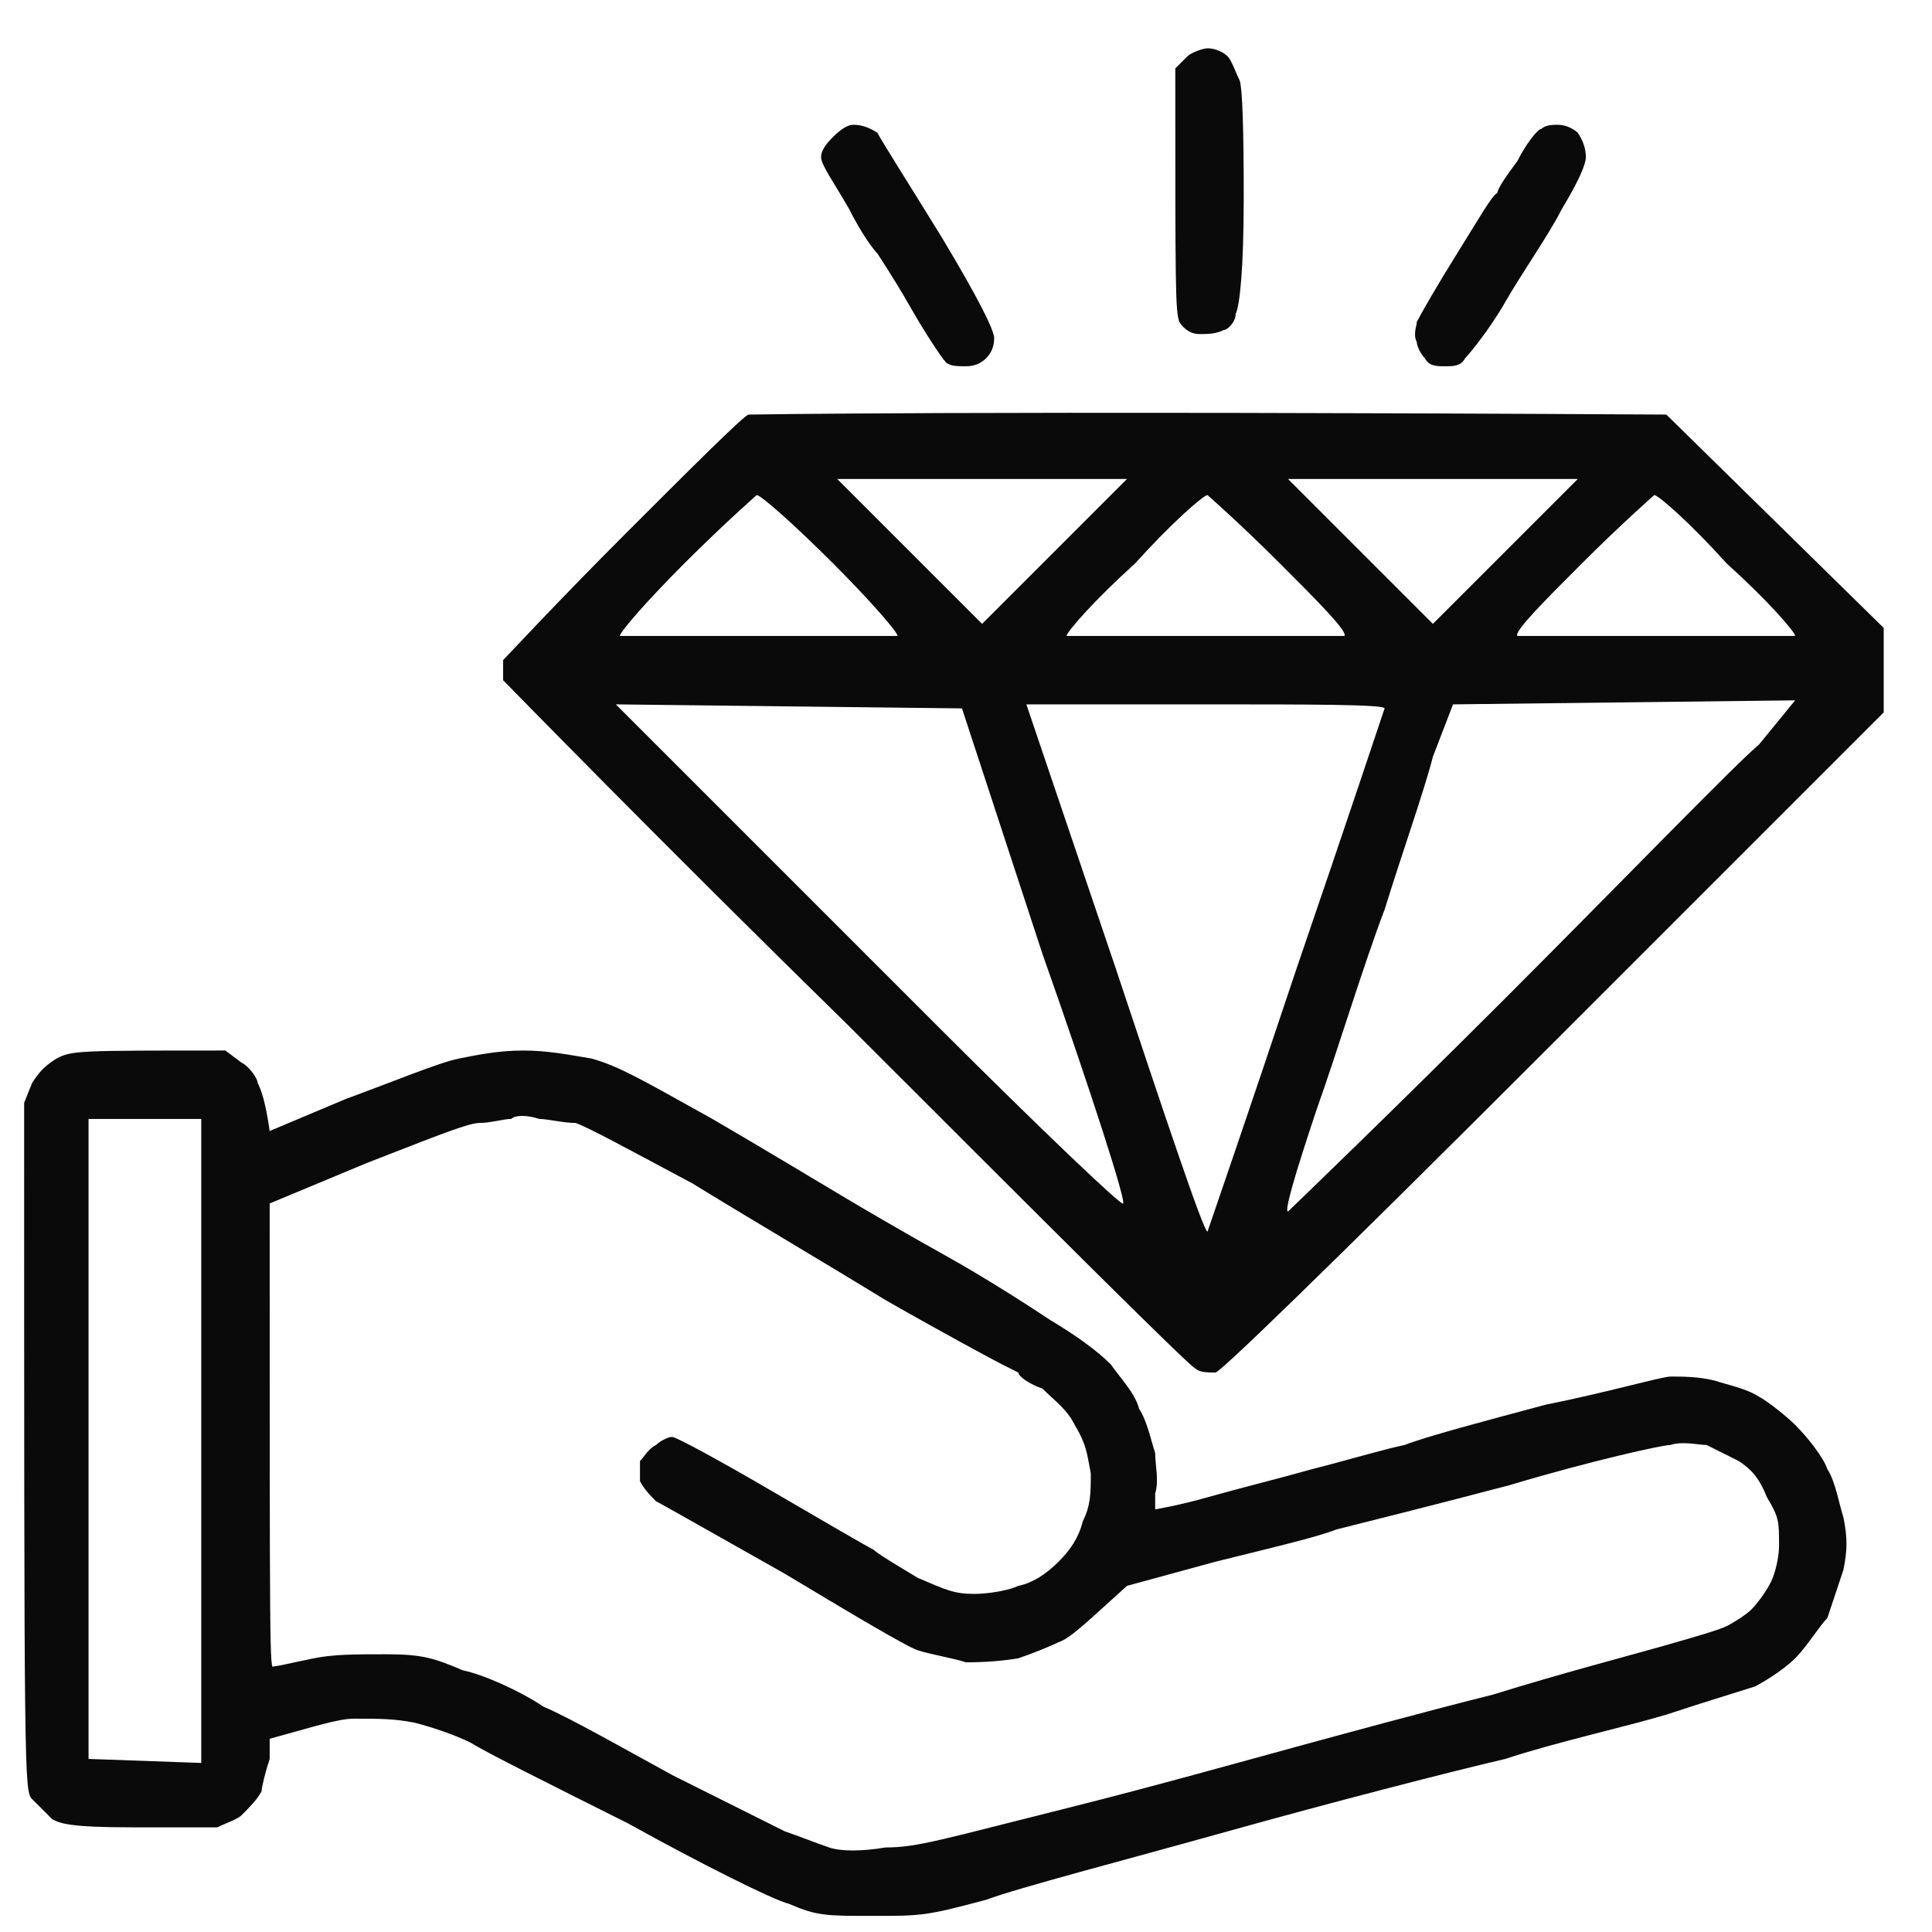 <svg height="48" width="48" viewBox="0 0 48 48" xmlns="http://www.w3.org/2000/svg" version="1.2"><style>.a{fill:#0a0a0a}</style><path d="m30 1.2c0.2 0 0.4 0.1 0.5 0.2 0.1 0.1 0.2 0.4 0.3 0.6q0.1 0.3 0.1 2.9c0 1.8-0.1 2.7-0.2 2.9 0 0.2-0.2 0.4-0.3 0.4-0.2 0.1-0.4 0.1-0.6 0.1q-0.3 0-0.5-0.3c-0.1-0.3-0.1-0.8-0.1-6.3l0.3-0.3c0.1-0.1 0.4-0.2 0.5-0.2zm11.4 9.1l5.4 5.3v2.1l-8.2 8.2c-6 6-8.3 8.2-8.4 8.2-0.2 0-0.4 0-0.5-0.1-0.1 0-4-3.9-8.6-8.5-4.7-4.6-8.5-8.5-8.6-8.6q0-0.2 0-0.5c0.1-0.1 1.4-1.5 3-3.1 1.6-1.6 3-3 3.1-3 0.1 0 5.3-0.1 22.8 0zm-17 5.2l3.6-3.6h-7.2zm11.2 0l3.6-3.6h-7.2zm-20.2 0.3c0 0 1.6 0 3.5 0 1.8 0 3.4 0 3.4 0 0-0.1-0.7-0.9-1.6-1.8-1-1-1.8-1.7-1.9-1.7 0 0-0.8 0.7-1.8 1.7-0.9 0.9-1.6 1.7-1.6 1.8zm11.1 0c0.1 0 1.6 0 3.5 0 1.8 0 3.4 0 3.4 0 0.1-0.1-0.7-0.9-1.6-1.8-1-1-1.8-1.7-1.8-1.7-0.1 0-0.9 0.7-1.8 1.7-1 0.9-1.7 1.7-1.7 1.8zm11.2 0c0 0 1.6 0 3.5 0 1.9 0 3.4 0 3.4 0 0-0.1-0.7-0.9-1.7-1.8-0.9-1-1.7-1.7-1.8-1.7 0 0-0.8 0.7-1.8 1.7-0.9 0.9-1.7 1.7-1.6 1.8zm-20.7 3.4c1 1 3.8 3.8 6.3 6.3 2.5 2.5 4.6 4.5 4.6 4.4 0.1 0-0.8-2.8-2-6.2l-2-6.1-8.6-0.1zm10.7 4.8c1.2 3.6 2.2 6.6 2.3 6.6 0 0 1-2.9 2.2-6.5 1.2-3.5 2.2-6.5 2.2-6.5 0-0.1-1.9-0.1-4.4-0.1h-4.5zm7.9-5.2c-0.2 0.8-0.8 2.5-1.2 3.8-0.5 1.3-1.2 3.6-1.7 5-0.5 1.5-0.8 2.5-0.7 2.5 0 0 2.5-2.4 5.4-5.3 2.9-2.9 5.7-5.8 6.3-6.3l0.9-1.1-8.5 0.1zm-30 7.3l0.4 0.3c0.2 0.1 0.4 0.4 0.4 0.5 0.1 0.2 0.2 0.5 0.3 1.2l1.9-0.8c1.1-0.4 2.3-0.9 2.8-1 0.5-0.1 1-0.2 1.6-0.2 0.6 0 1.1 0.1 1.7 0.2 0.7 0.2 1.2 0.5 3 1.5 1.2 0.7 2.7 1.6 3.2 1.9 0.5 0.3 1.7 1 2.6 1.5 0.9 0.5 2 1.2 2.6 1.6q1 0.6 1.5 1.1c0.2 0.3 0.6 0.7 0.7 1.1 0.2 0.3 0.3 0.8 0.4 1.1 0 0.3 0.1 0.7 0 1 0 0.2 0 0.4 0 0.4 0 0 0.6-0.1 1.3-0.3 0.7-0.2 1.9-0.5 2.6-0.7 0.8-0.2 1.8-0.5 2.3-0.6 0.5-0.2 2-0.6 3.5-1 1.5-0.3 2.9-0.7 3.1-0.7 0.3 0 0.7 0 1.1 0.1 0.3 0.1 0.8 0.2 1.1 0.4 0.2 0.1 0.7 0.5 0.9 0.7 0.3 0.3 0.7 0.8 0.8 1.1 0.2 0.3 0.3 0.9 0.4 1.2 0.1 0.5 0.1 0.8 0 1.3-0.1 0.3-0.3 0.9-0.4 1.2-0.2 0.2-0.5 0.7-0.8 1-0.3 0.3-0.8 0.6-1 0.7-0.3 0.1-1.3 0.4-2.2 0.7-1 0.3-2.8 0.7-4 1.1-1.3 0.3-4.4 1.1-6.9 1.8-2.5 0.7-5.2 1.4-6 1.7-1.5 0.4-1.6 0.4-2.8 0.4-1.2 0-1.4 0-2.1-0.3-0.4-0.1-2.2-1-4-2-1.8-0.9-3.6-1.8-3.9-2-0.4-0.2-1-0.4-1.4-0.5-0.5-0.1-0.9-0.1-1.5-0.1-0.4 0-1 0.2-2.1 0.5v0.5c-0.1 0.3-0.2 0.7-0.2 0.8-0.1 0.2-0.3 0.4-0.5 0.6-0.1 0.1-0.4 0.2-0.6 0.3-0.1 0-1.1 0-2.1 0-1.6 0-1.8-0.1-2-0.2-0.2-0.2-0.4-0.4-0.5-0.5-0.2-0.2-0.2-0.4-0.2-17.3l0.2-0.5c0.2-0.3 0.3-0.4 0.6-0.6 0.4-0.2 0.5-0.2 4.2-0.2zm6.3 1.8c-0.3 0-1.5 0.5-2.8 1l-2.4 1c0 11.3 0 11.6 0.1 11.5 0.1 0 0.5-0.1 1-0.2 0.5-0.1 1-0.1 1.8-0.1 0.9 0 1.2 0.1 1.9 0.4 0.5 0.1 1.4 0.5 2 0.9 0.7 0.3 2.1 1.1 3.2 1.7 1.2 0.6 2.4 1.2 2.8 1.4 0.3 0.1 0.8 0.3 1.1 0.4 0.3 0.1 0.8 0.1 1.4 0 0.8 0 1.4-0.2 4.6-1 2-0.5 4.5-1.2 5.6-1.5 1.1-0.3 3.3-0.9 4.9-1.3 1.6-0.5 3.5-1 4.2-1.2 0.7-0.2 1.4-0.4 1.6-0.5 0.2-0.1 0.5-0.3 0.6-0.4 0.2-0.2 0.4-0.5 0.5-0.7 0.1-0.2 0.2-0.6 0.2-0.9 0-0.6 0-0.7-0.3-1.2-0.2-0.5-0.4-0.7-0.7-0.9-0.2-0.1-0.6-0.3-0.8-0.4-0.2 0-0.6-0.1-0.9 0-0.2 0-2 0.4-4 1-1.9 0.5-3.9 1-4.3 1.1-0.5 0.2-1.8 0.5-3 0.8l-2.2 0.6c-1 0.9-1.4 1.3-1.7 1.4-0.2 0.1-0.7 0.3-1 0.4q-0.6 0.1-1.3 0.1c-0.3-0.1-0.9-0.2-1.2-0.3-0.3-0.1-1.8-1-3.3-1.9-1.6-0.9-3-1.7-3.2-1.8-0.1-0.1-0.3-0.3-0.4-0.5q0-0.2 0-0.5c0.1-0.1 0.2-0.3 0.4-0.4 0.1-0.1 0.3-0.2 0.4-0.2 0.1 0 1.2 0.6 2.4 1.3 1.2 0.7 2.4 1.4 2.6 1.5 0.1 0.1 0.6 0.4 1.1 0.7 0.7 0.3 0.9 0.4 1.4 0.4 0.4 0 0.9-0.1 1.1-0.2q0.5-0.1 1-0.6c0.3-0.3 0.5-0.6 0.6-1 0.2-0.4 0.2-0.7 0.2-1.2-0.1-0.5-0.1-0.7-0.4-1.2-0.2-0.4-0.5-0.6-0.8-0.9-0.3-0.1-0.6-0.3-0.6-0.4 0 0-0.2-0.1-0.4-0.2-0.2-0.1-1.5-0.8-2.9-1.6-1.3-0.8-3.5-2.1-4.8-2.9-1.5-0.8-2.6-1.4-2.9-1.5-0.3 0-0.7-0.1-0.9-0.1-0.3-0.1-0.6-0.1-0.7 0-0.2 0-0.5 0.1-0.8 0.1zm-9.7 15.8l2.8 0.1v-16h-2.8zm19-40.6q0.3 0 0.6 0.2c0.1 0.2 0.8 1.3 1.6 2.6 0.9 1.5 1.3 2.3 1.3 2.5q0 0.3-0.2 0.5-0.2 0.2-0.5 0.2c-0.2 0-0.4 0-0.5-0.1-0.1-0.1-0.5-0.7-0.9-1.4-0.4-0.7-0.8-1.3-0.8-1.3-0.1-0.1-0.4-0.5-0.7-1.1-0.4-0.7-0.7-1.1-0.7-1.3 0-0.2 0.2-0.4 0.3-0.5q0.3-0.3 0.5-0.3zm17.5 0c0.2 0 0.4 0.1 0.5 0.2q0.2 0.3 0.2 0.6 0 0.3-0.6 1.3c-0.3 0.6-1 1.6-1.4 2.3-0.4 0.7-0.9 1.3-1 1.4-0.1 0.2-0.3 0.2-0.5 0.2-0.2 0-0.4 0-0.5-0.2-0.1-0.1-0.2-0.3-0.2-0.4-0.1-0.2 0-0.4 0-0.5 0.1-0.2 0.5-0.9 1-1.7 0.5-0.8 0.9-1.5 1-1.5 0-0.1 0.2-0.4 0.5-0.8 0.2-0.4 0.5-0.8 0.6-0.8 0.1-0.1 0.3-0.1 0.4-0.1z" class="a" fill-rule="evenodd"></path></svg>